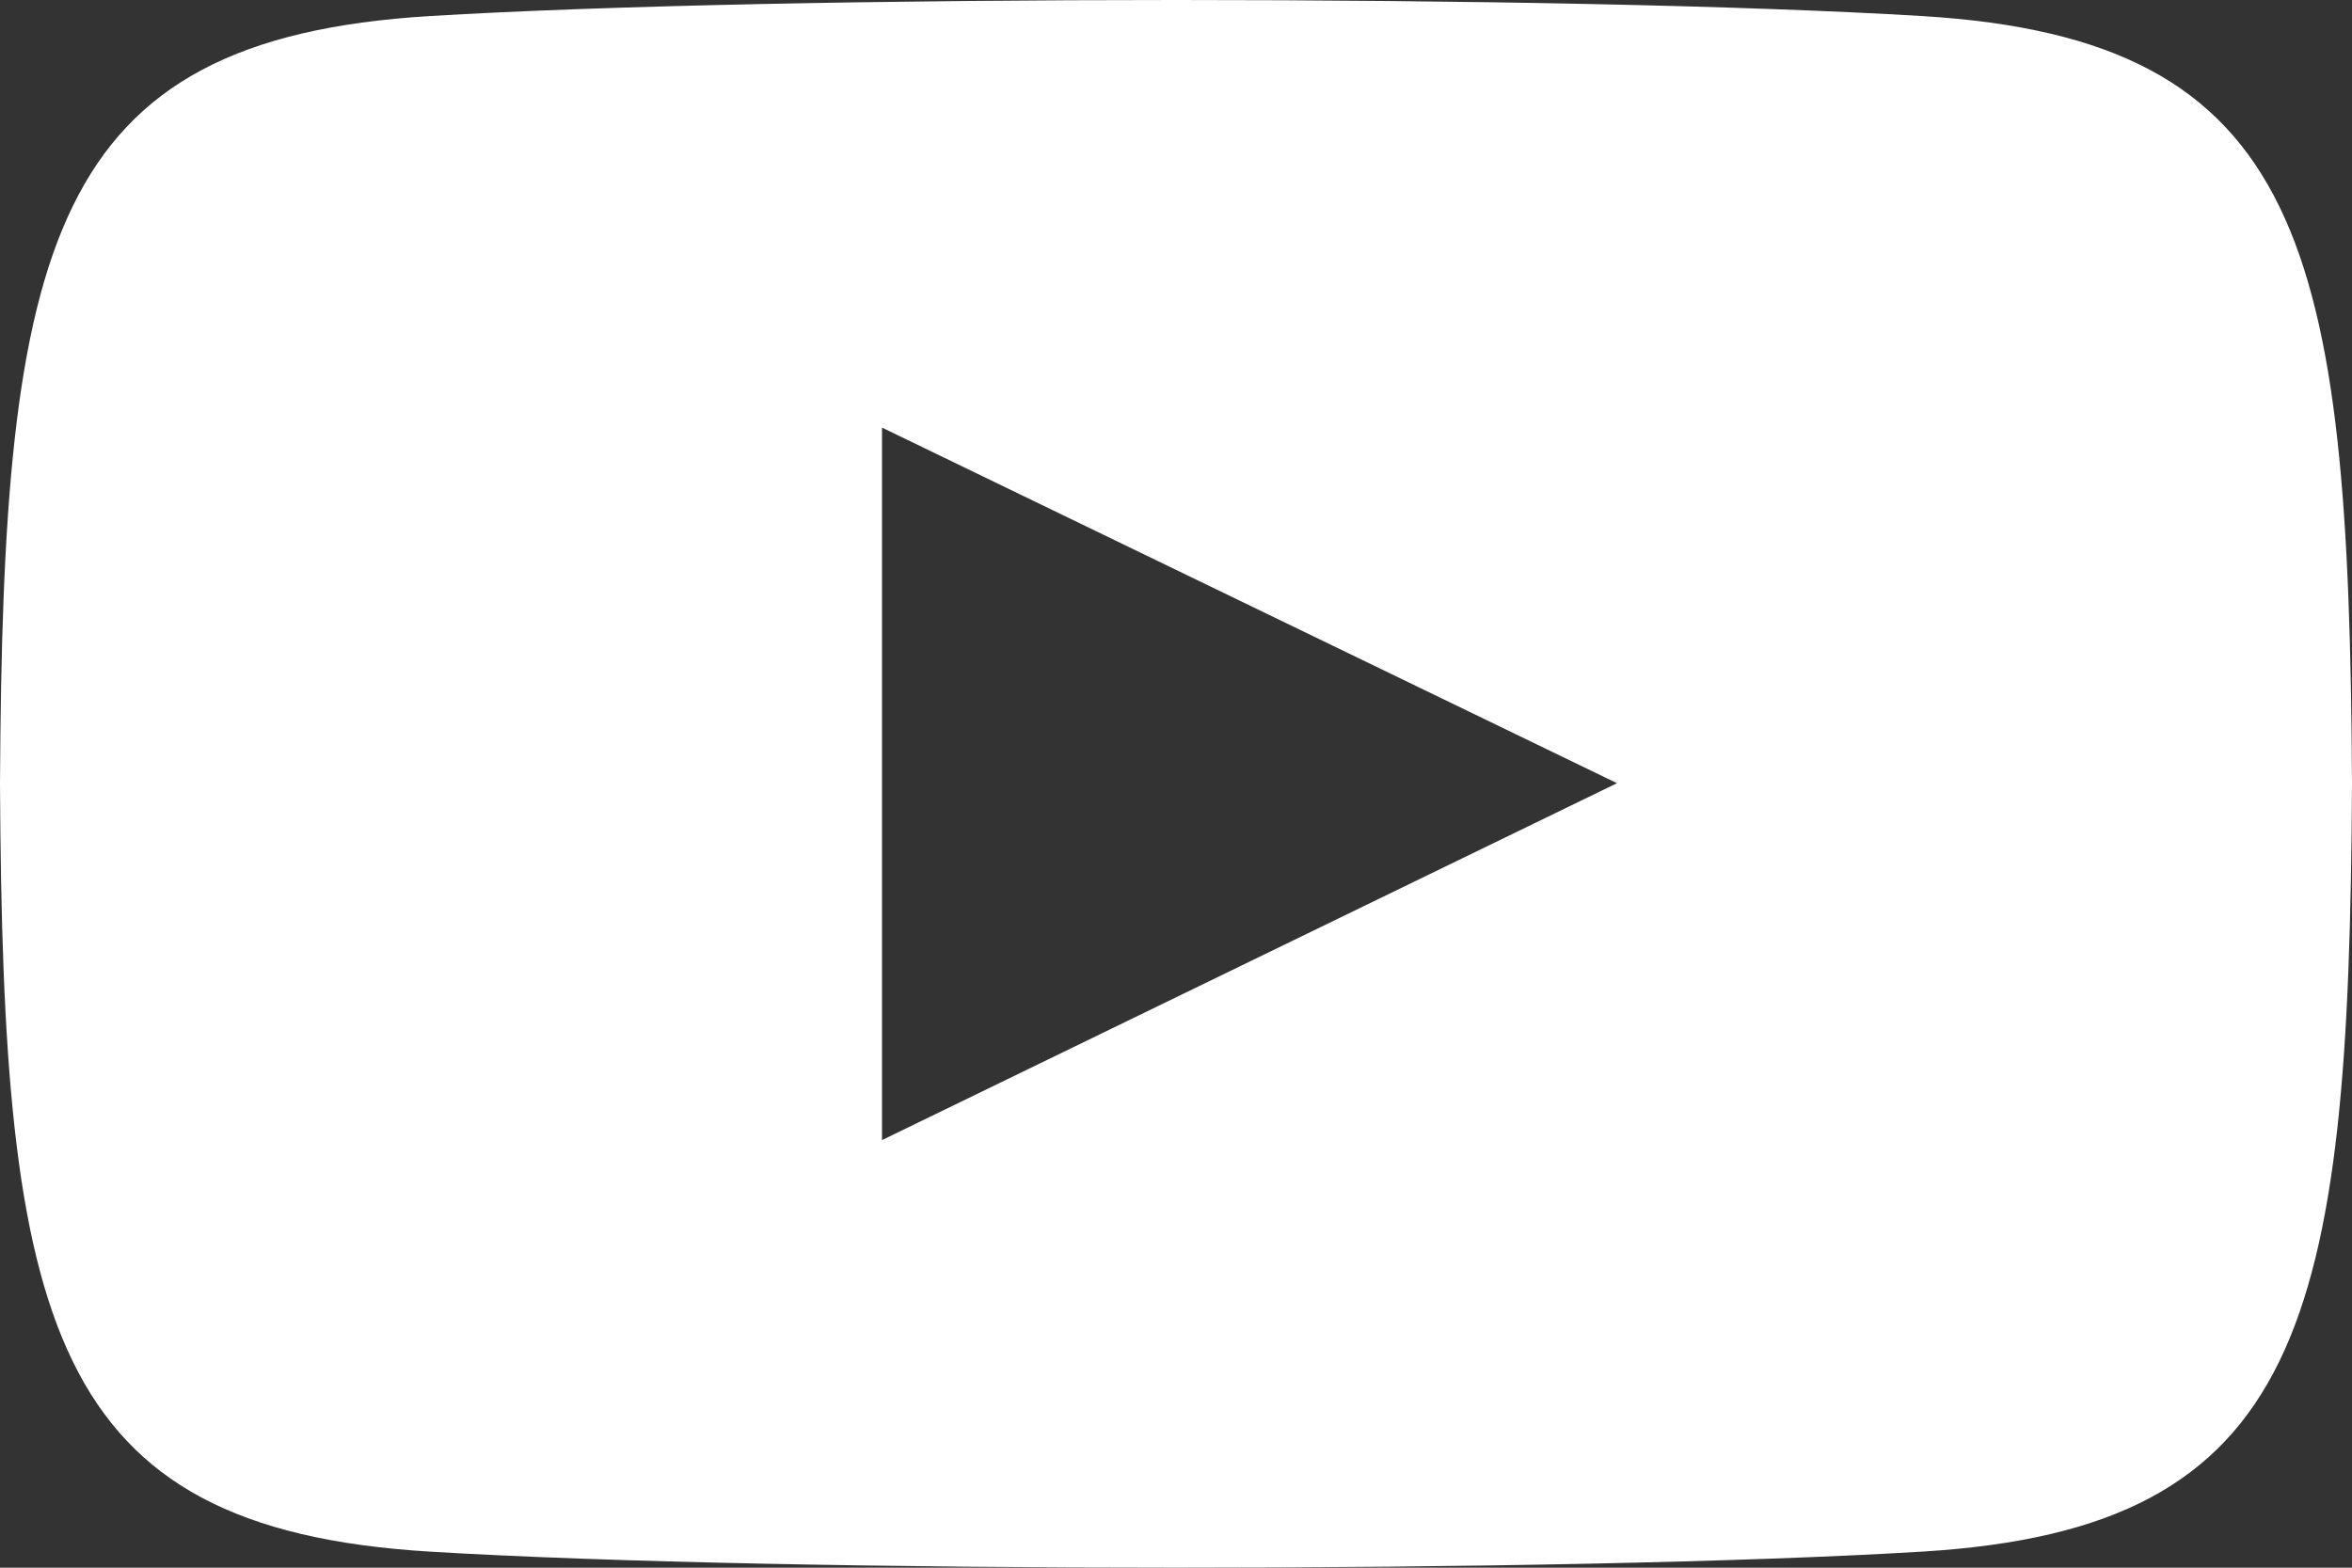 <svg width="18" height="12" viewBox="0 0 18 12" fill="none" xmlns="http://www.w3.org/2000/svg">
<rect x="0" y="0" width="18" height="12" fill="#333333" stroke="none"/>
<path d="M14.711 0.123C12.008 -0.041 5.988 -0.041 3.289 0.123C0.366 0.3 0.022 1.869 0 6C0.022 10.123 0.363 11.7 3.289 11.877C5.989 12.041 12.009 12.041 14.711 11.877C17.634 11.7 17.978 10.131 18 6C17.978 1.877 17.637 0.3 14.711 0.123ZM6.75 8.727V3.273L12.375 5.995L6.75 8.727Z" fill="white"/>
</svg>
